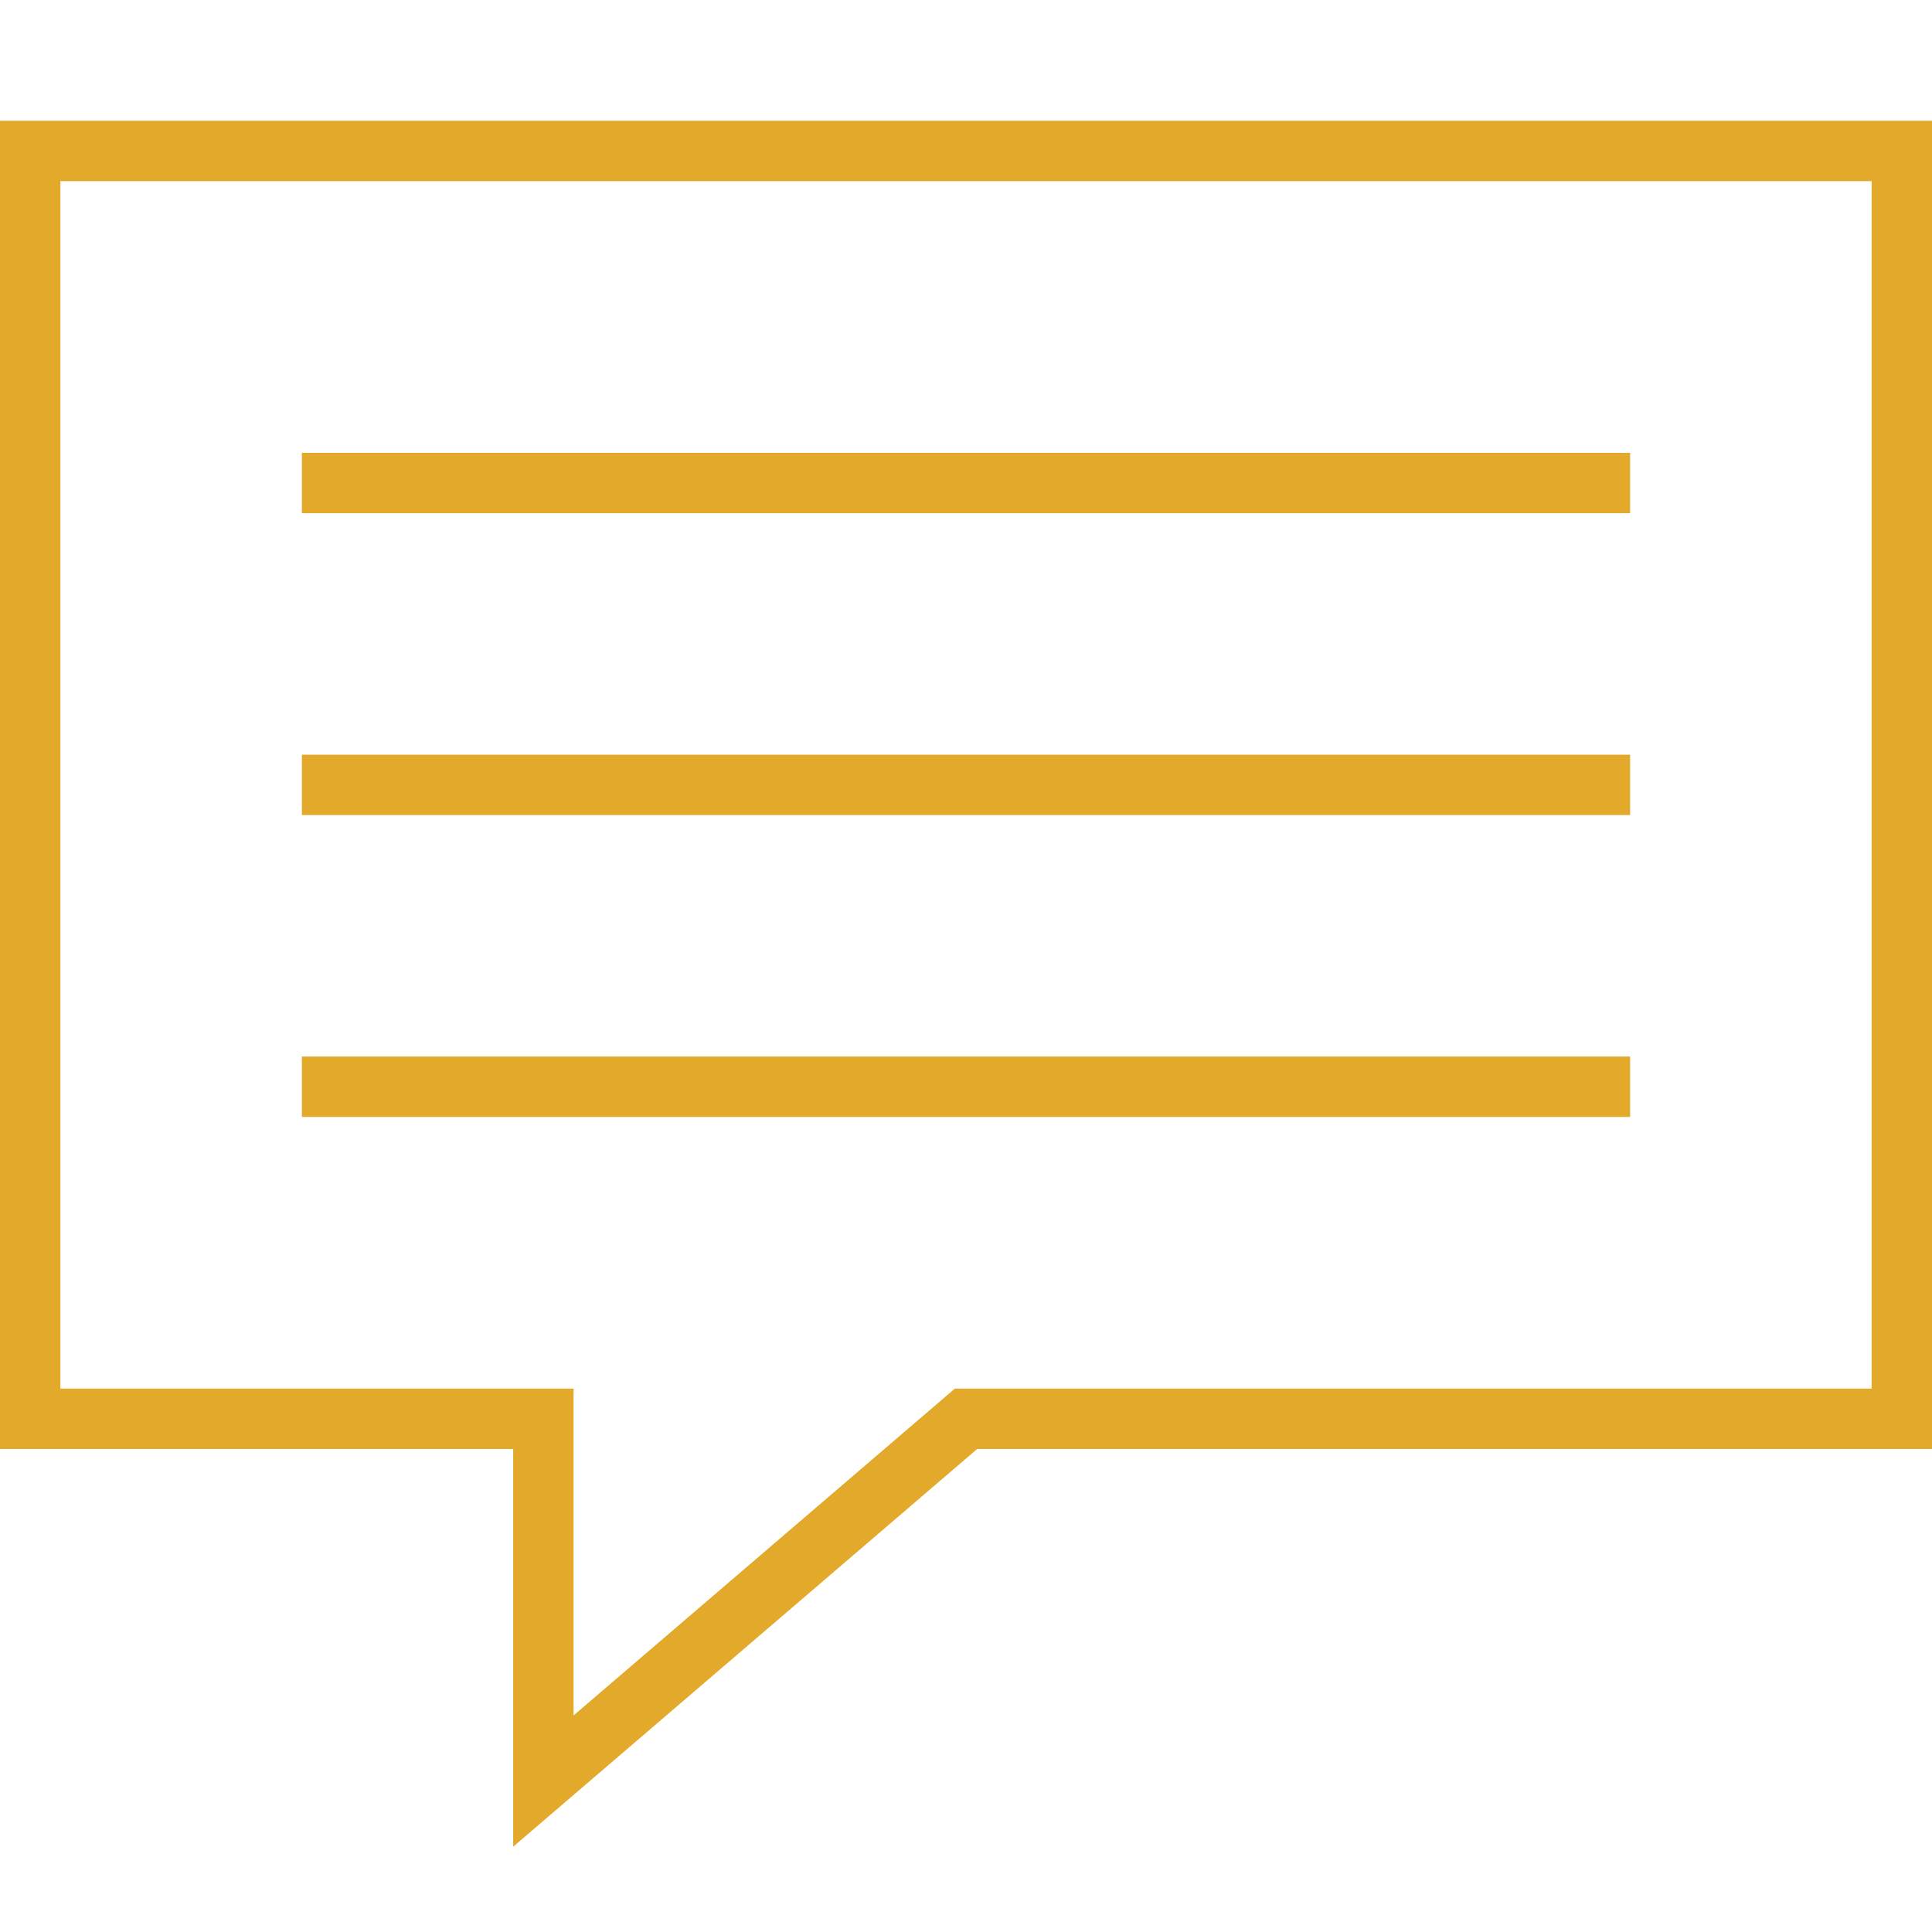 <svg version="1.1" id="Layer_1" xmlns="http://www.w3.org/2000/svg" xmlns:xlink="http://www.w3.org/1999/xlink" x="0px" y="0px"
	 width="64px" height="64px" viewBox="0 0 64 64" enable-background="new 0 0 64 64" xml:space="preserve">
<line fill="none" stroke="#e3a92b" stroke-width="2" stroke-miterlimit="10" x1="10" y1="16" x2="54" y2="16"/>
<line fill="none" stroke="#e3a92b" stroke-width="2" stroke-miterlimit="10" x1="10" y1="26" x2="54" y2="26"/>
<line fill="none" stroke="#e3a92b" stroke-width="2" stroke-miterlimit="10" x1="10" y1="36" x2="54" y2="36"/>
<polygon fill="none" stroke="#e3a92b" stroke-width="2" stroke-miterlimit="10" points="32,47 63,47 63,5 1,5 1,47 18,47 18,59 "/>
</svg>
